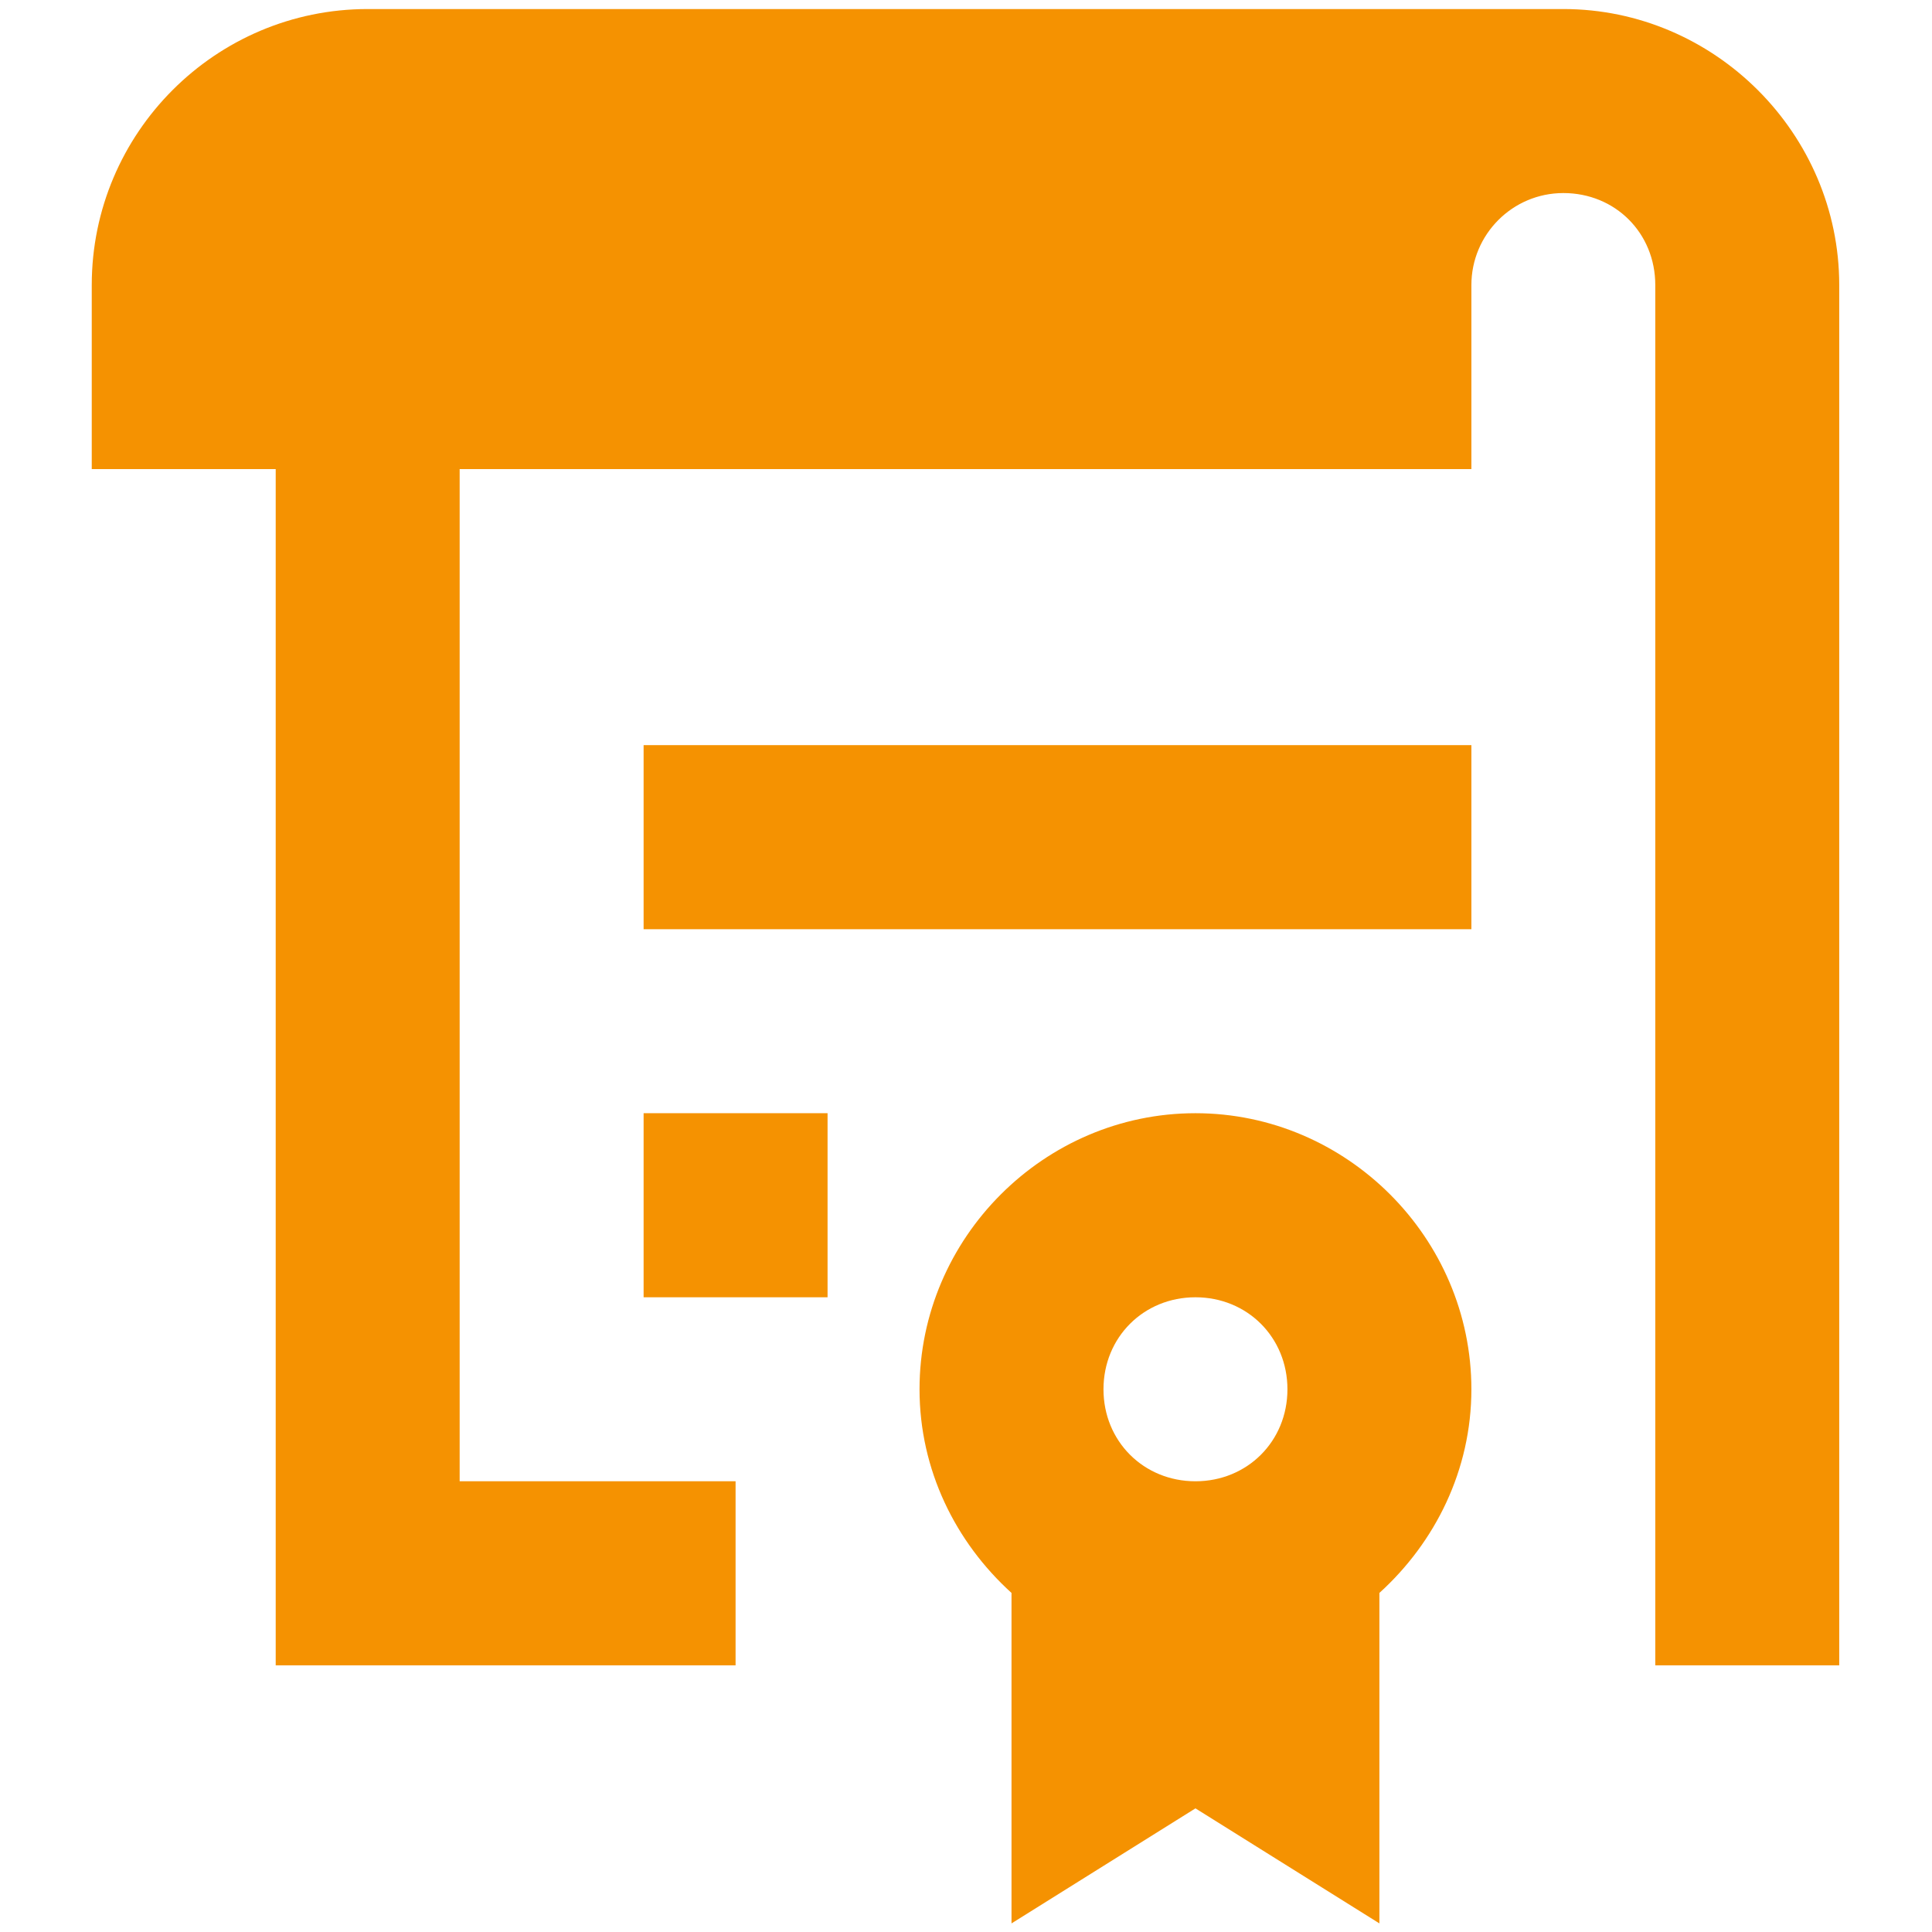 <?xml version="1.0" encoding="UTF-8"?>
<svg xmlns="http://www.w3.org/2000/svg" xmlns:xlink="http://www.w3.org/1999/xlink" width="133.5pt" height="133.5pt" viewBox="0 0 133.5 133.5" version="1.2">
<defs>
<clipPath id="clip1">
  <path d="M 6.34 0 L 127.09 0 L 127.09 133 L 6.34 133 Z M 6.34 0 "/>
</clipPath>
</defs>
<g id="surface1">
<g clip-path="url(#clip1)" clip-rule="nonzero">
<path style=" stroke:none;fill-rule:nonzero;fill:rgb(96.078%,57.249%,0.78%);fill-opacity:1;" d="M 25.406 0.625 C 14.895 0.625 6.34 9.18 6.34 19.699 L 6.34 32.414 L 19.051 32.414 L 19.051 115.074 L 50.828 115.074 L 50.828 102.355 L 31.762 102.355 L 31.762 32.414 L 101.672 32.414 L 101.672 19.699 C 101.672 16.195 104.516 13.34 108.027 13.34 C 111.617 13.34 114.379 16.105 114.379 19.699 L 114.379 115.074 L 127.09 115.074 L 127.09 19.699 C 127.09 9.238 118.48 0.625 108.027 0.625 Z M 44.473 51.488 L 44.473 64.207 L 101.672 64.207 L 101.672 51.488 Z M 44.473 76.922 L 44.473 89.641 L 57.184 89.641 L 57.184 76.922 Z M 82.605 76.922 C 72.148 76.922 63.539 85.539 63.539 96 C 63.539 101.57 66.027 106.566 69.895 110.07 L 69.895 132.906 L 82.605 124.957 L 95.316 132.906 L 95.316 110.07 C 99.18 106.566 101.672 101.57 101.672 96 C 101.672 85.539 93.059 76.922 82.605 76.922 Z M 82.605 89.641 C 86.191 89.641 88.961 92.41 88.961 96 C 88.961 99.586 86.191 102.355 82.605 102.355 C 79.02 102.355 76.25 99.586 76.25 96 C 76.25 92.41 79.02 89.641 82.605 89.641 Z M 82.605 89.641 "/>
</g>
</g>
</svg>
